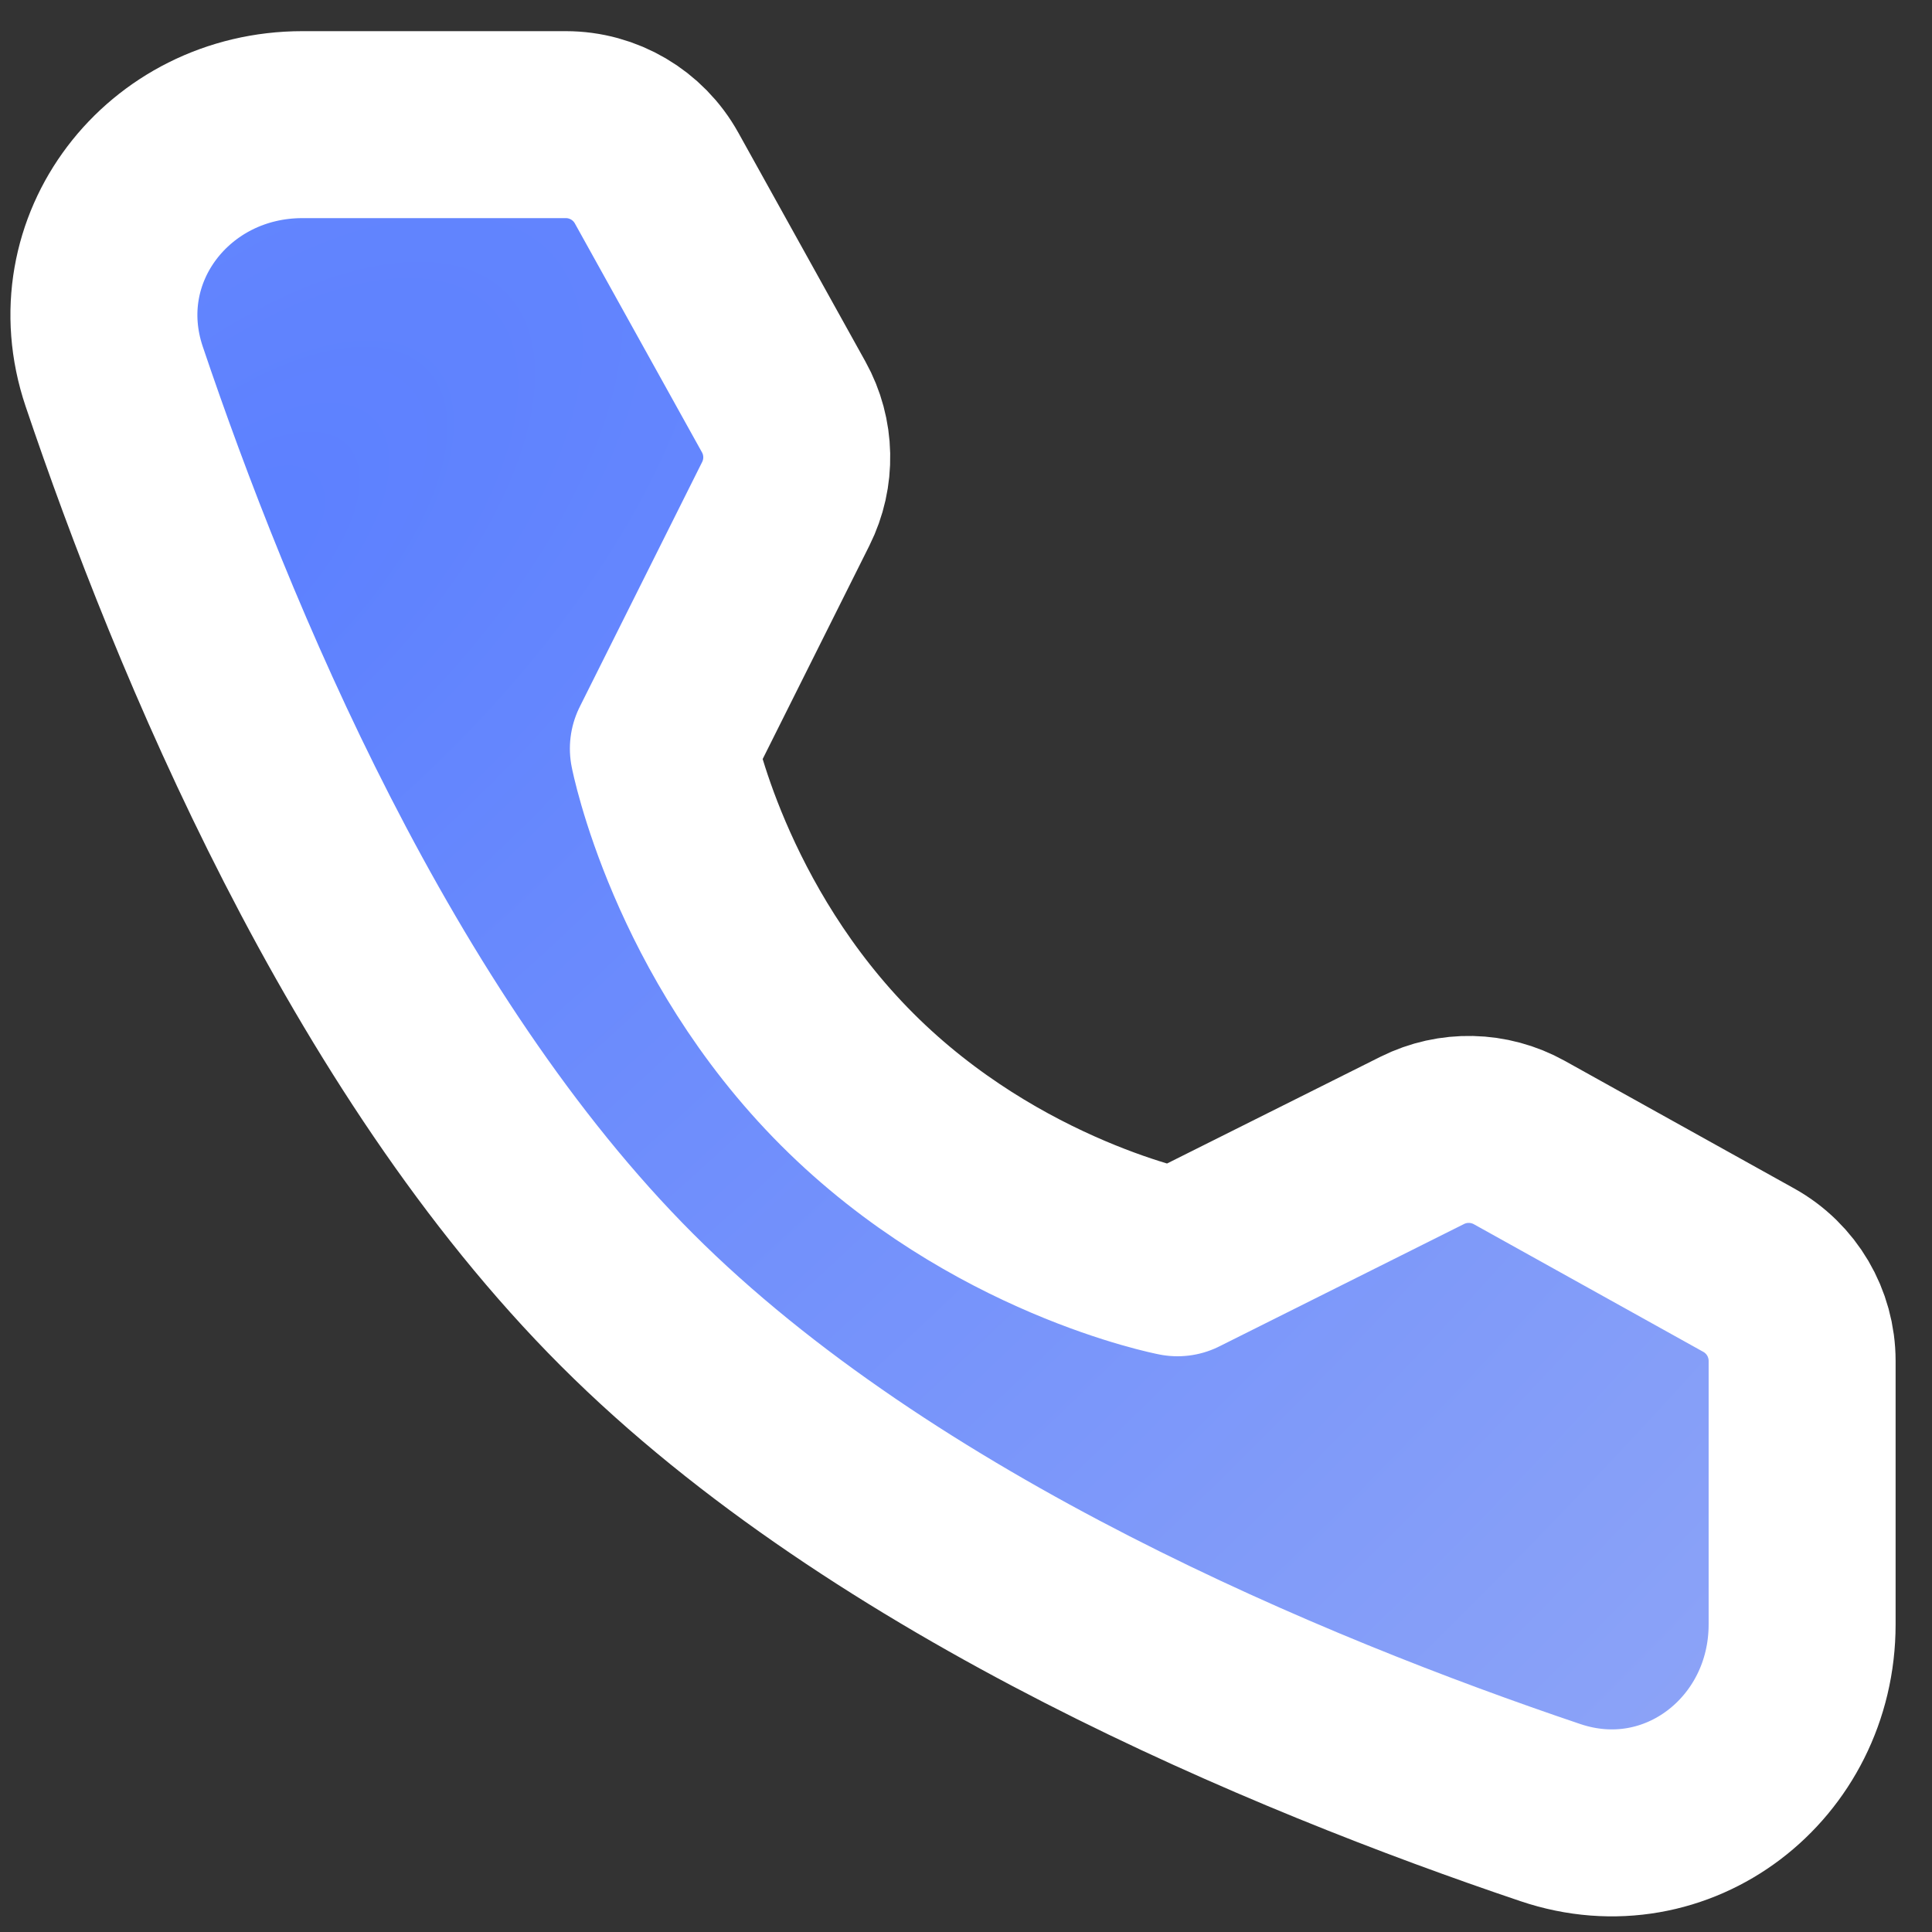<?xml version="1.0" encoding="UTF-8"?> <svg xmlns="http://www.w3.org/2000/svg" width="31" height="31" viewBox="0 0 31 31" fill="none"><rect x="0" y="0" width="31" height="31" fill="#333333" stroke="none"/><path d="M9.079 2C9.684 2 10.242 2.328 10.536 2.858L12.575 6.53C12.842 7.011 12.854 7.592 12.608 8.084L10.644 12.012C10.644 12.012 11.213 14.939 13.595 17.321C15.977 19.703 18.894 20.262 18.894 20.262L22.821 18.298C23.314 18.052 23.895 18.065 24.377 18.332L28.059 20.38C28.588 20.674 28.916 21.231 28.916 21.837V26.064C28.916 28.218 26.916 29.773 24.876 29.084C20.686 27.67 14.182 24.979 10.06 20.856C5.938 16.734 3.246 10.23 1.832 6.04C1.144 4 2.699 2 4.852 2H9.079Z" fill="url(#paint0_radial_479_5)" stroke="white" stroke-width="3" stroke-linejoin="round"></path><defs><radialGradient id="paint0_radial_479_5" cx="0" cy="0" r="1" gradientUnits="userSpaceOnUse" gradientTransform="translate(3.422 9.01) rotate(49.025) scale(42.499 90.546)"><stop stop-color="#5C80FF"></stop><stop offset="1" stop-color="#A0B2F4"></stop></radialGradient></defs></svg> 